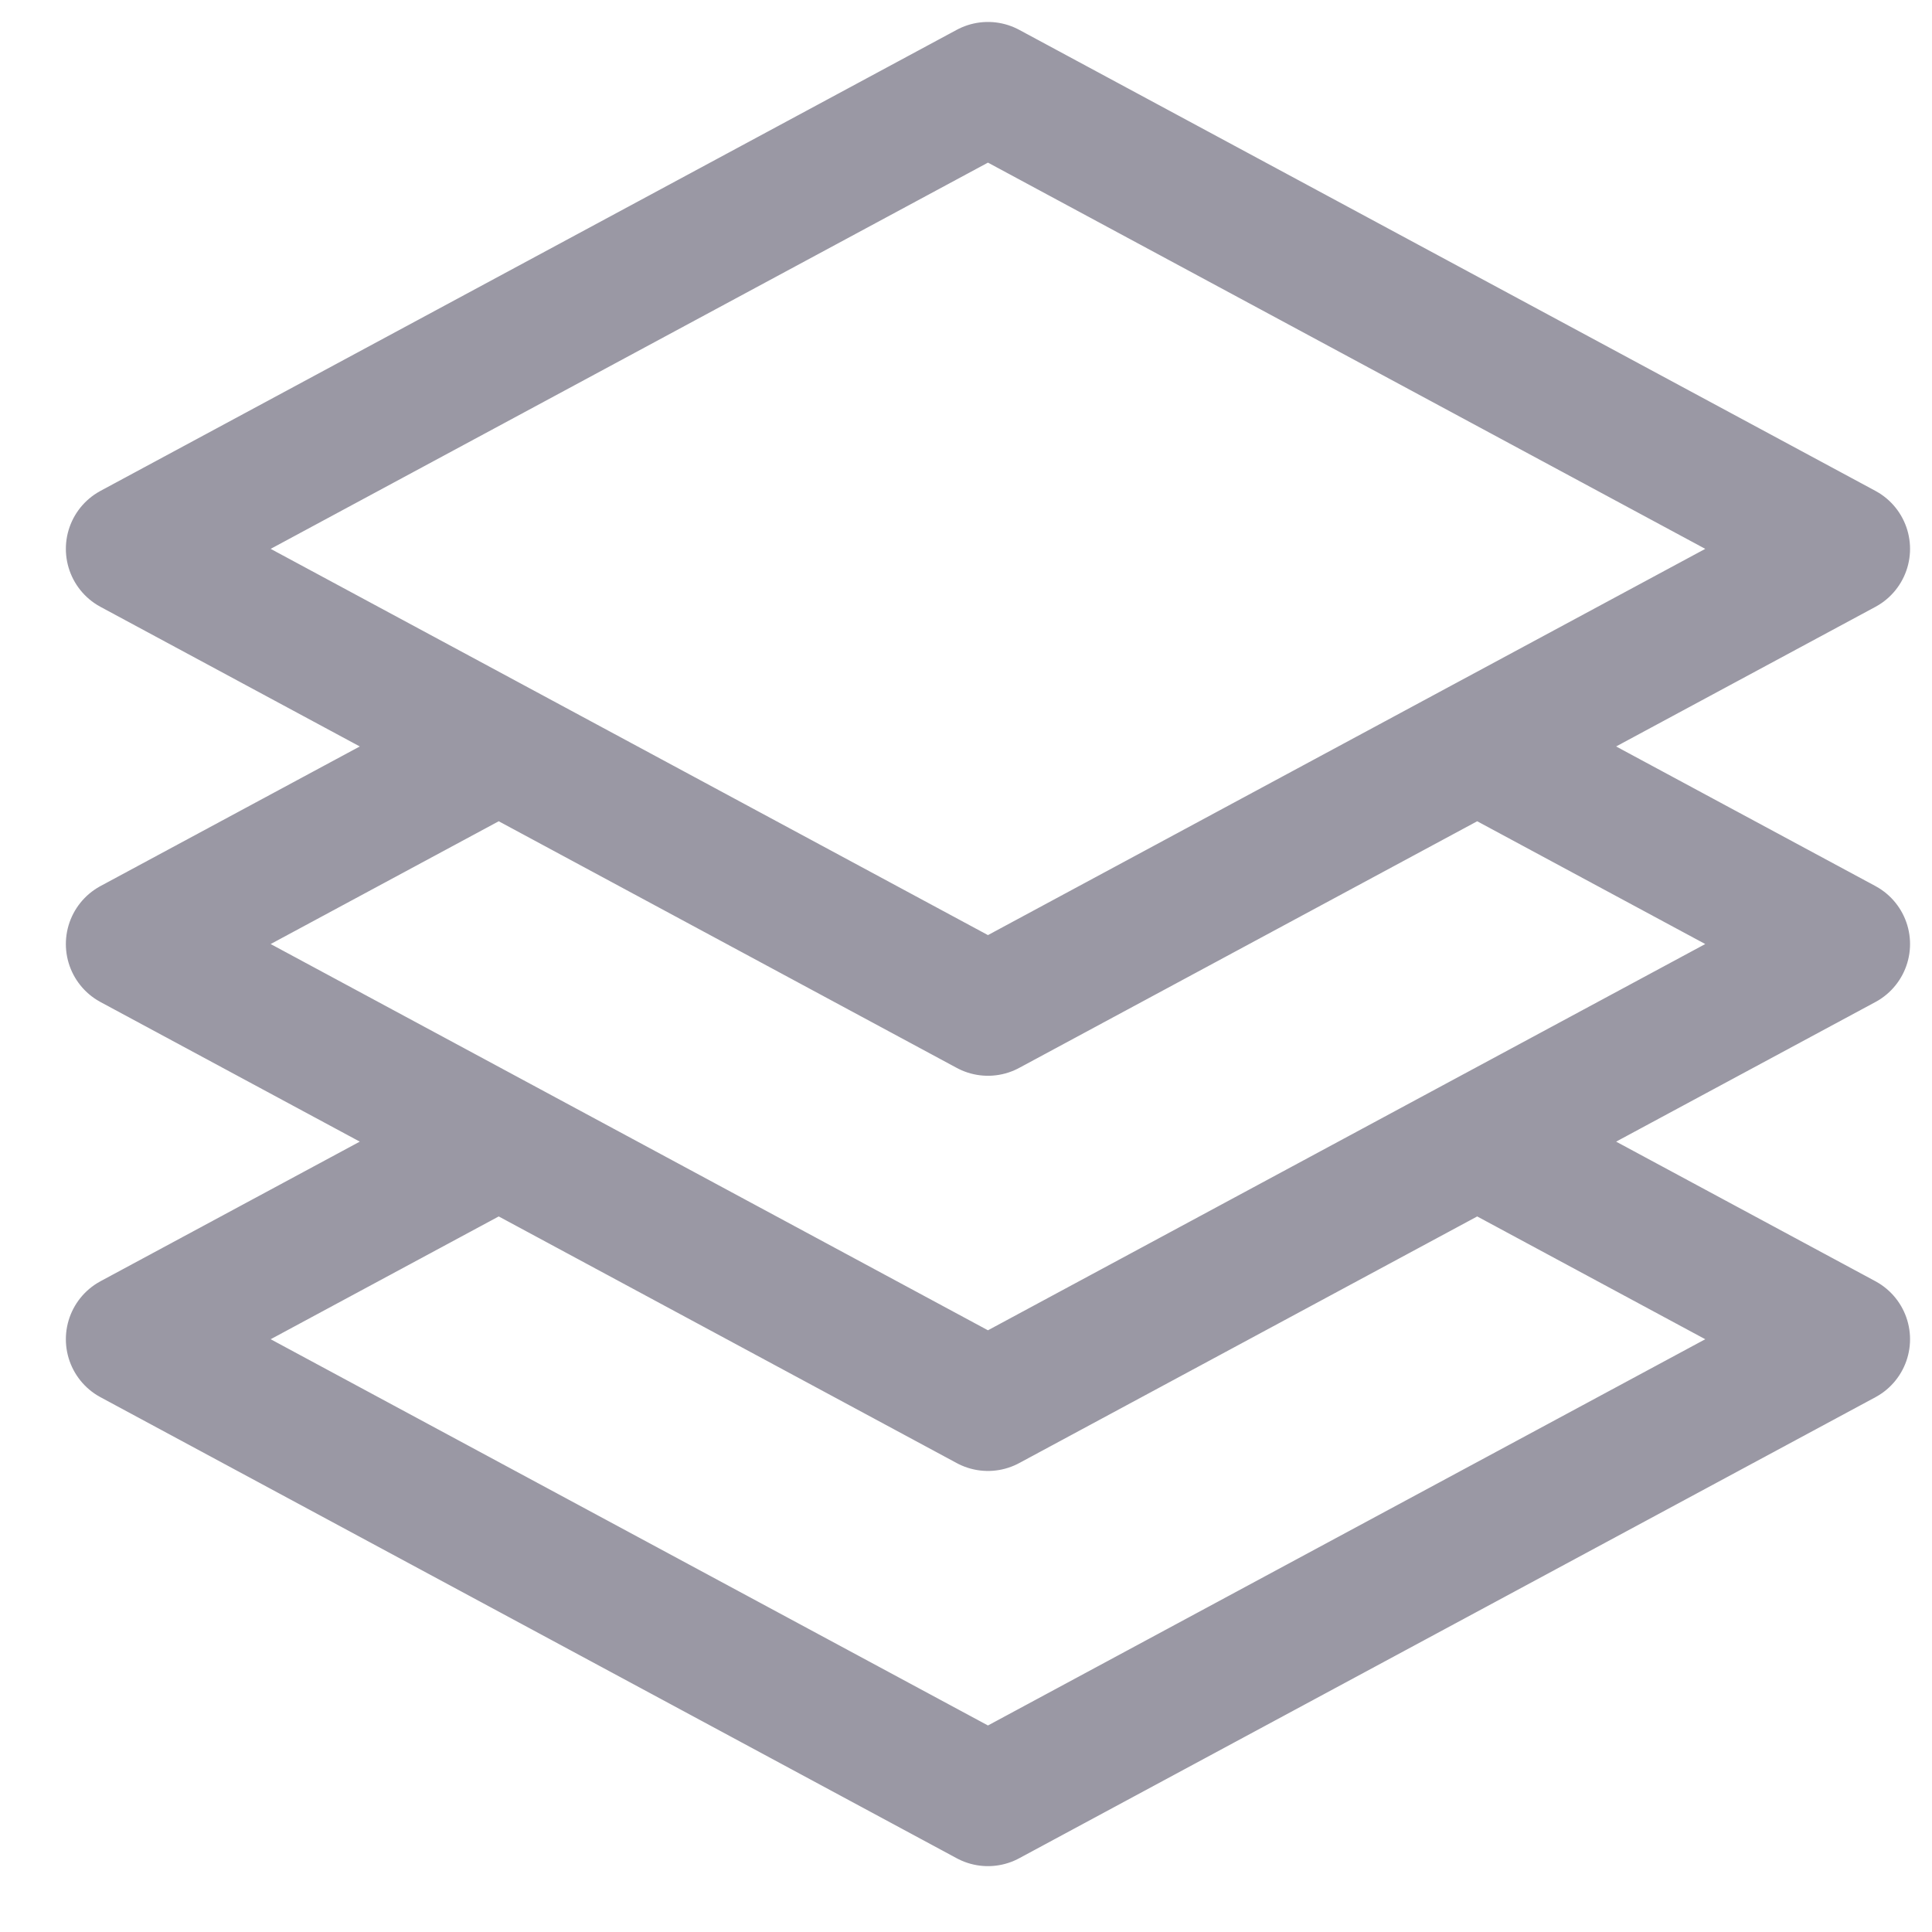 <svg width="22" height="22" viewBox="0 0 22 22" fill="none" xmlns="http://www.w3.org/2000/svg">
<path d="M5.679 8.5L1.5 10.75L5.679 13M5.679 8.5L11.25 11.5L16.821 8.5M5.679 8.5L1.5 6.25L11.25 1L21 6.25L16.821 8.5M16.821 8.5L21 10.75L16.821 13M16.821 13L21 15.25L11.25 20.5L1.5 15.25L5.679 13M16.821 13L11.25 16L5.679 13" stroke="#9A98A4" stroke-width="1.5" stroke-linecap="round" stroke-linejoin="round"/>
</svg>
